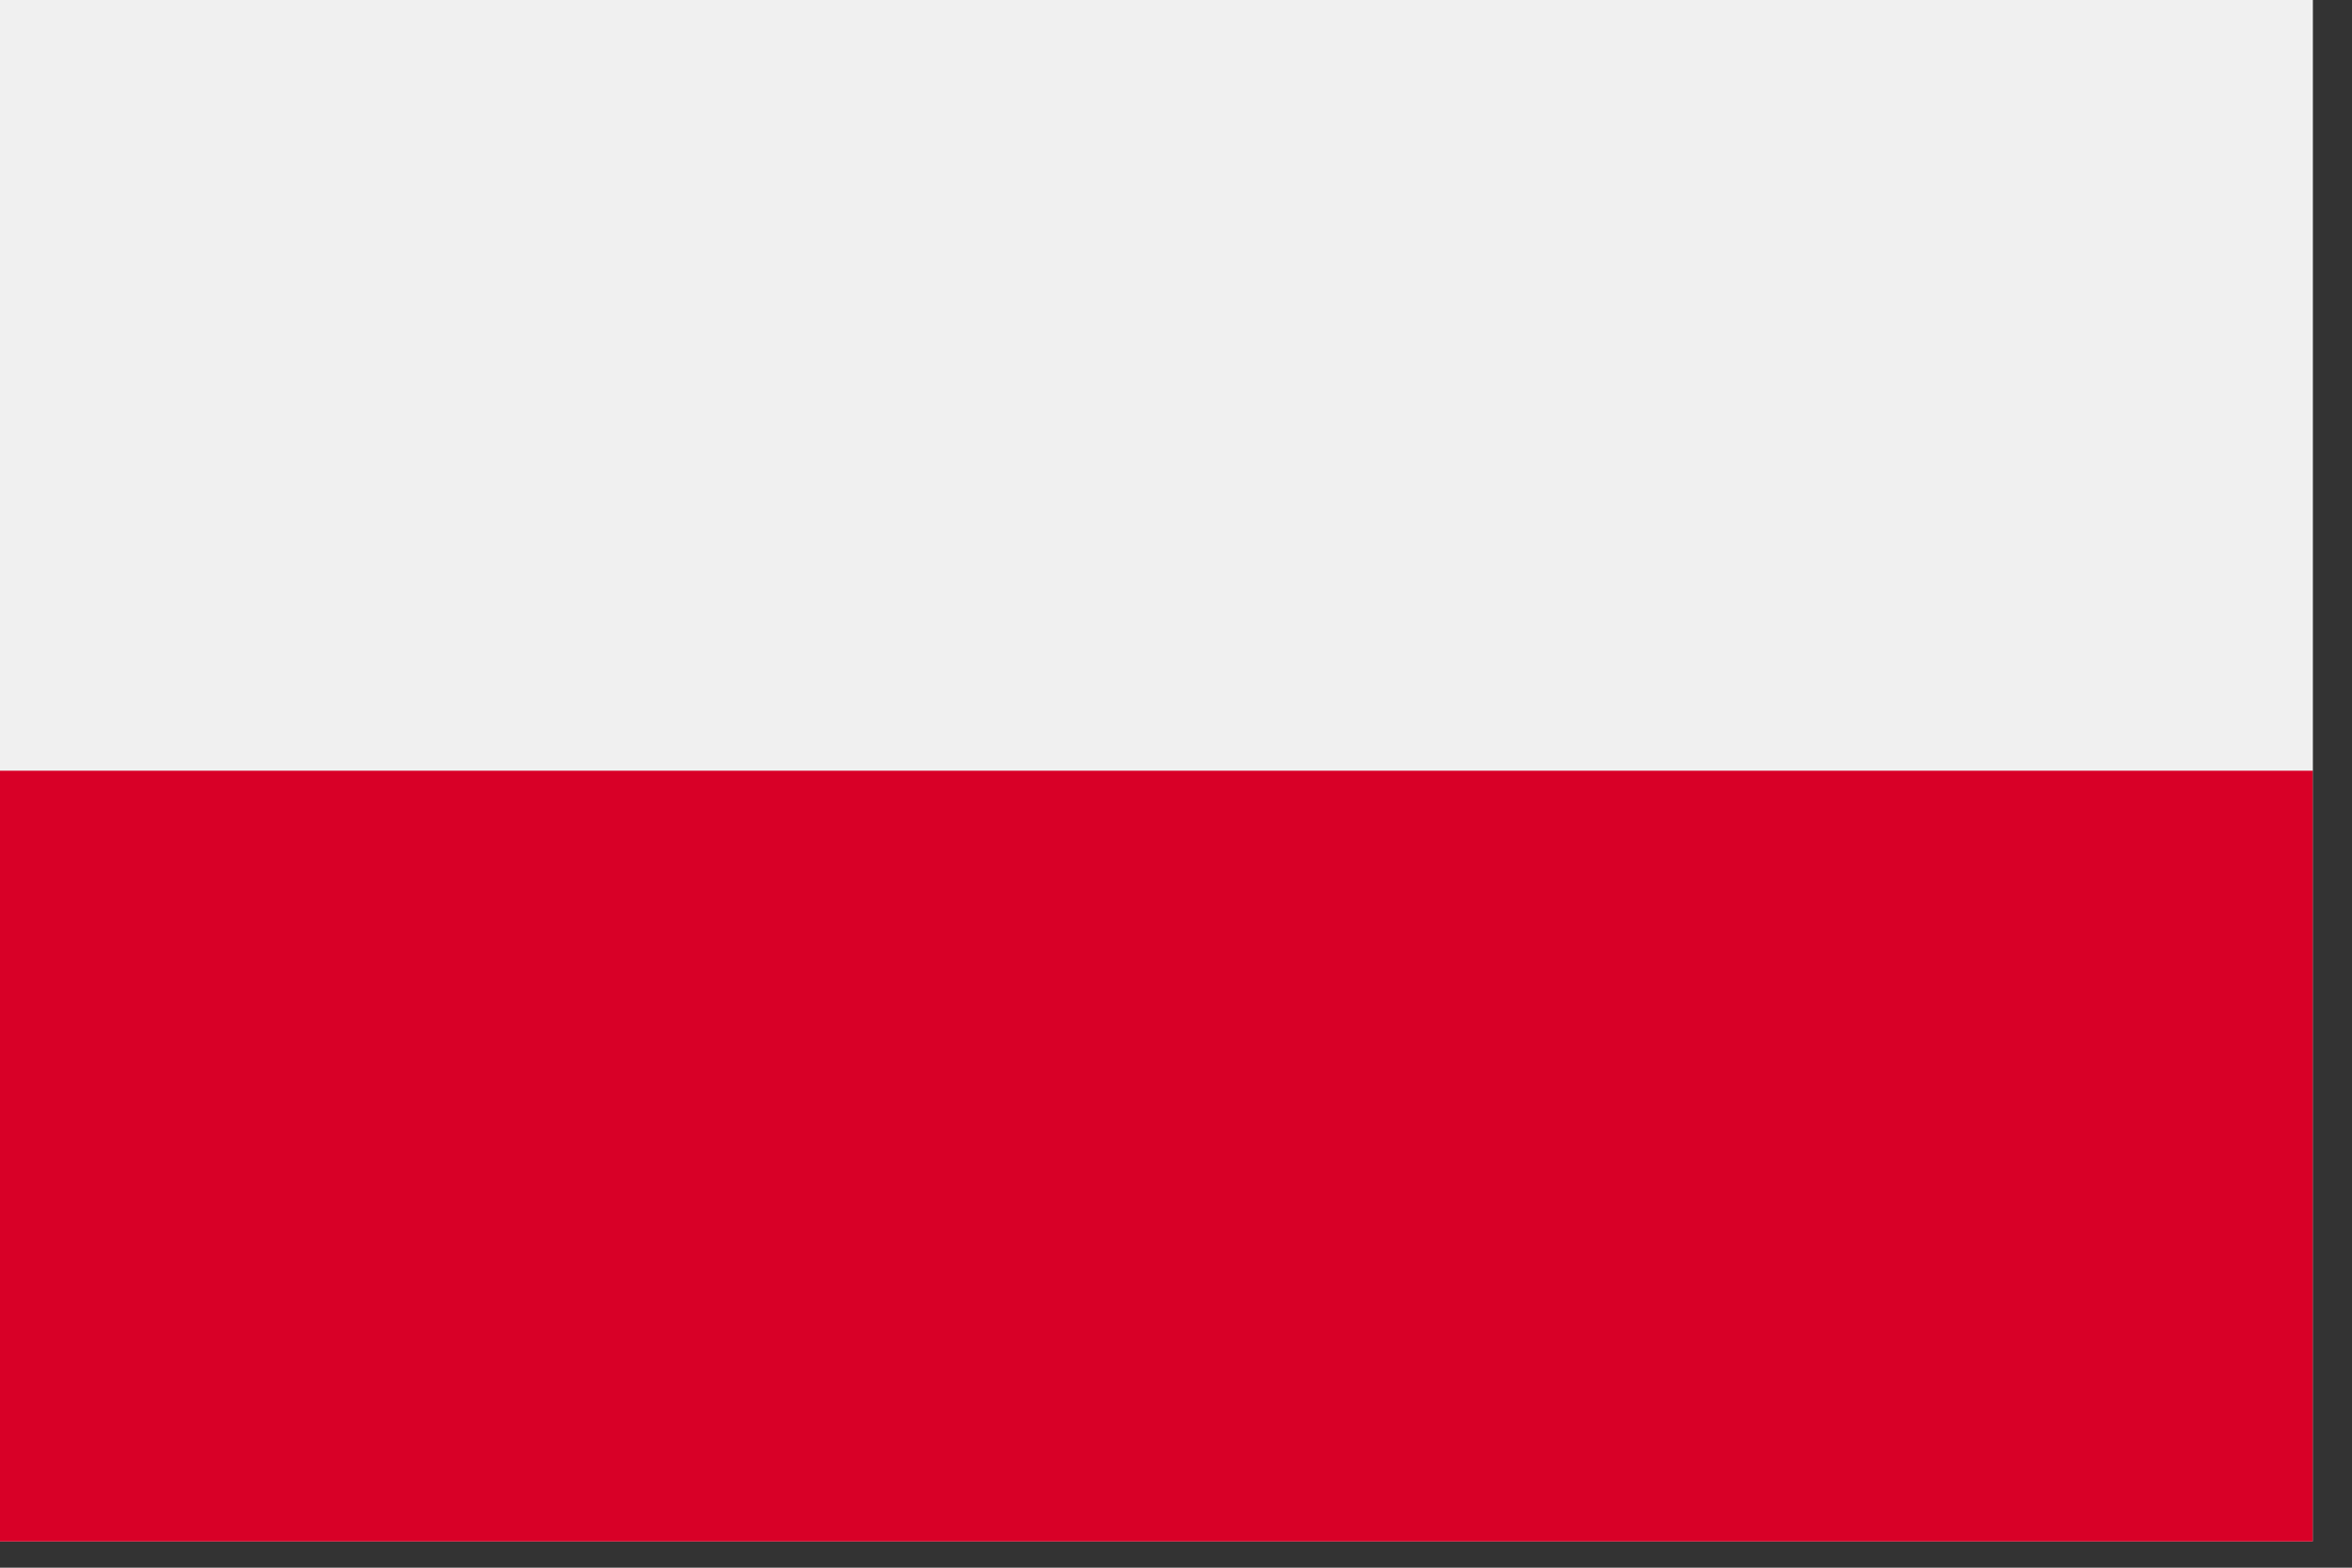 <?xml version="1.0" encoding="UTF-8"?> <svg xmlns="http://www.w3.org/2000/svg" width="24" height="16" viewBox="0 0 24 16" fill="none"><rect x="0" y="0" width="24" height="16" fill="#333333" stroke="none"/><path d="M23.599 0H0V15.732H23.599V0Z" fill="#F0F0F0"></path><path d="M23.599 0H0V7.866H23.599V0Z" fill="#F0F0F0"></path><path d="M23.599 7.866H0V15.732H23.599V7.866Z" fill="#D80027"></path></svg> 